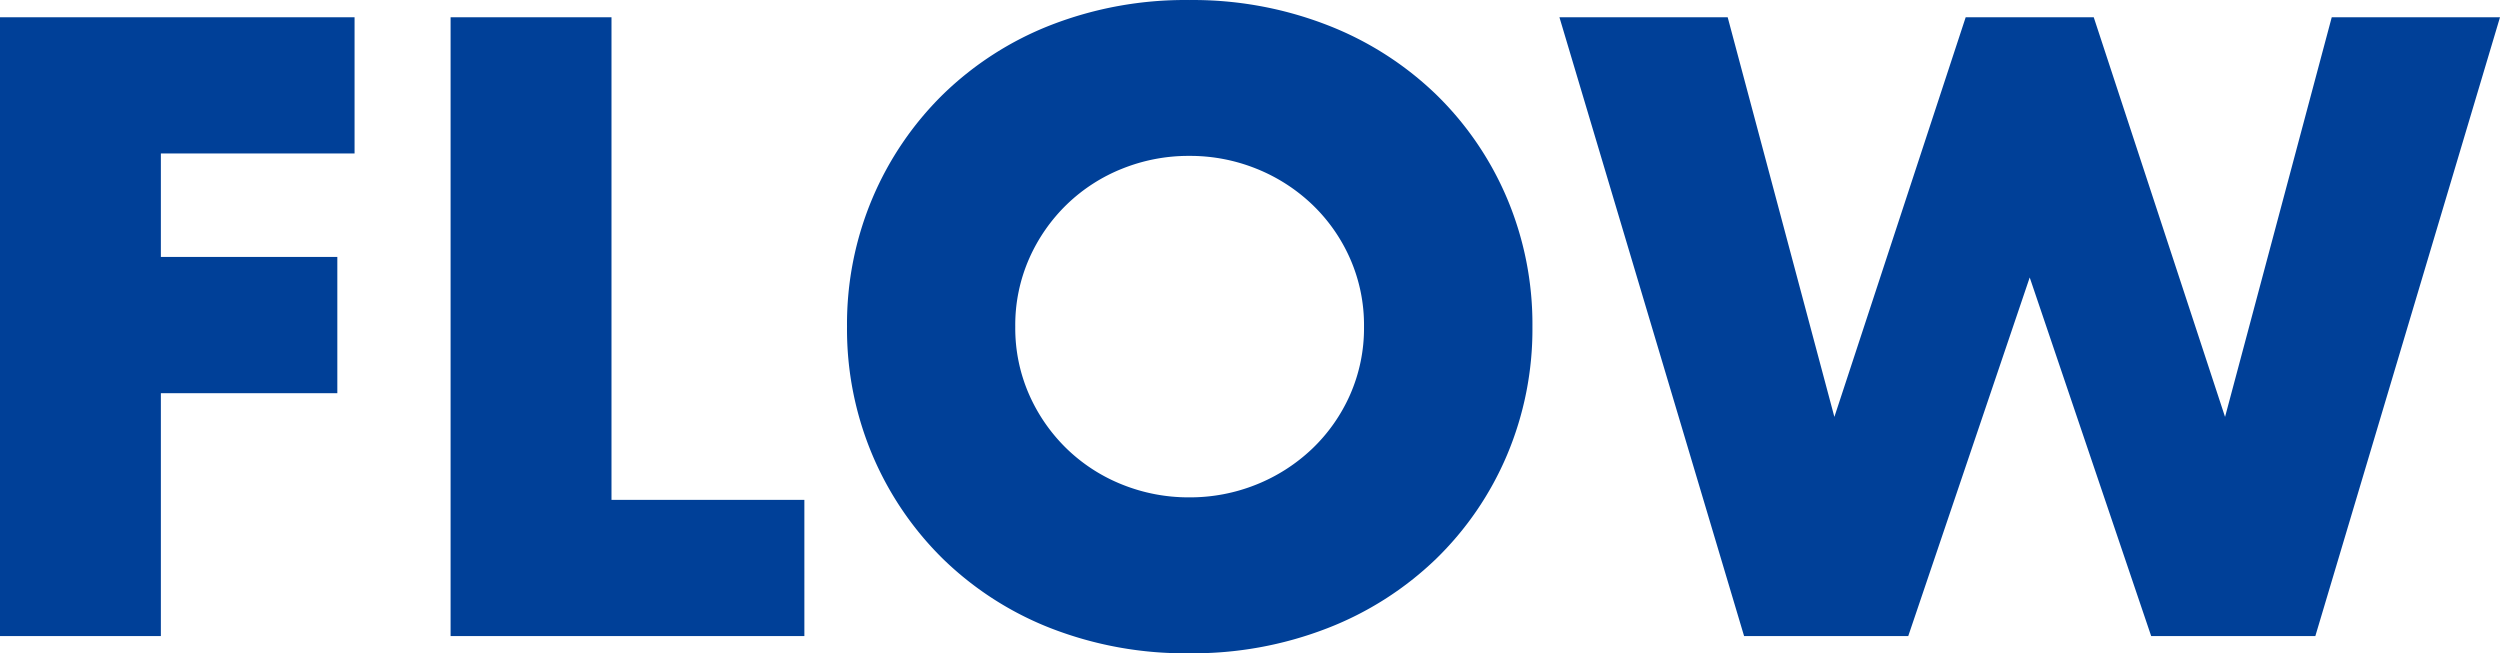 <svg xmlns="http://www.w3.org/2000/svg" width="140.116" height="36.616" viewBox="0 0 140.116 36.616">
  <path id="パス_127343" data-name="パス 127343" d="M23.506-27.048H12.65v5.8h9.89v7.636H12.65V0H3.634V-34.684H23.506Zm14.4-7.636V-7.636h10.81V0H28.888V-34.684ZM60.536-17.342a9.242,9.242,0,0,0,.782,3.818,9.654,9.654,0,0,0,2.116,3.036,9.564,9.564,0,0,0,3.105,2,9.943,9.943,0,0,0,3.749.713,9.943,9.943,0,0,0,3.749-.713,9.833,9.833,0,0,0,3.128-2A9.475,9.475,0,0,0,79.3-13.524a9.242,9.242,0,0,0,.782-3.818A9.242,9.242,0,0,0,79.3-21.16,9.475,9.475,0,0,0,77.165-24.2a9.833,9.833,0,0,0-3.128-2,9.943,9.943,0,0,0-3.749-.713,9.943,9.943,0,0,0-3.749.713,9.564,9.564,0,0,0-3.105,2,9.654,9.654,0,0,0-2.116,3.036A9.242,9.242,0,0,0,60.536-17.342Zm-9.43,0a18.117,18.117,0,0,1,1.426-7.2,17.965,17.965,0,0,1,3.956-5.819,18.076,18.076,0,0,1,6.049-3.887,20.75,20.75,0,0,1,7.751-1.4,20.8,20.8,0,0,1,7.728,1.4,18.28,18.28,0,0,1,6.1,3.887,17.789,17.789,0,0,1,3.979,5.819,18.117,18.117,0,0,1,1.426,7.2,18.117,18.117,0,0,1-1.426,7.2,17.789,17.789,0,0,1-3.979,5.819,18.28,18.28,0,0,1-6.1,3.887,20.8,20.8,0,0,1-7.728,1.4,20.75,20.75,0,0,1-7.751-1.4,18.076,18.076,0,0,1-6.049-3.887,17.965,17.965,0,0,1-3.956-5.819A18.117,18.117,0,0,1,51.106-17.342Zm49.358-17.342,5.98,22.4,7.36-22.4h7.176l7.36,22.4,5.98-22.4h9.43L133.4,0h-9.2l-6.808-20.1L110.584,0h-9.2L91.034-34.684Z" transform="translate(-3.634 35.65)" fill="#004098"/>
</svg>
